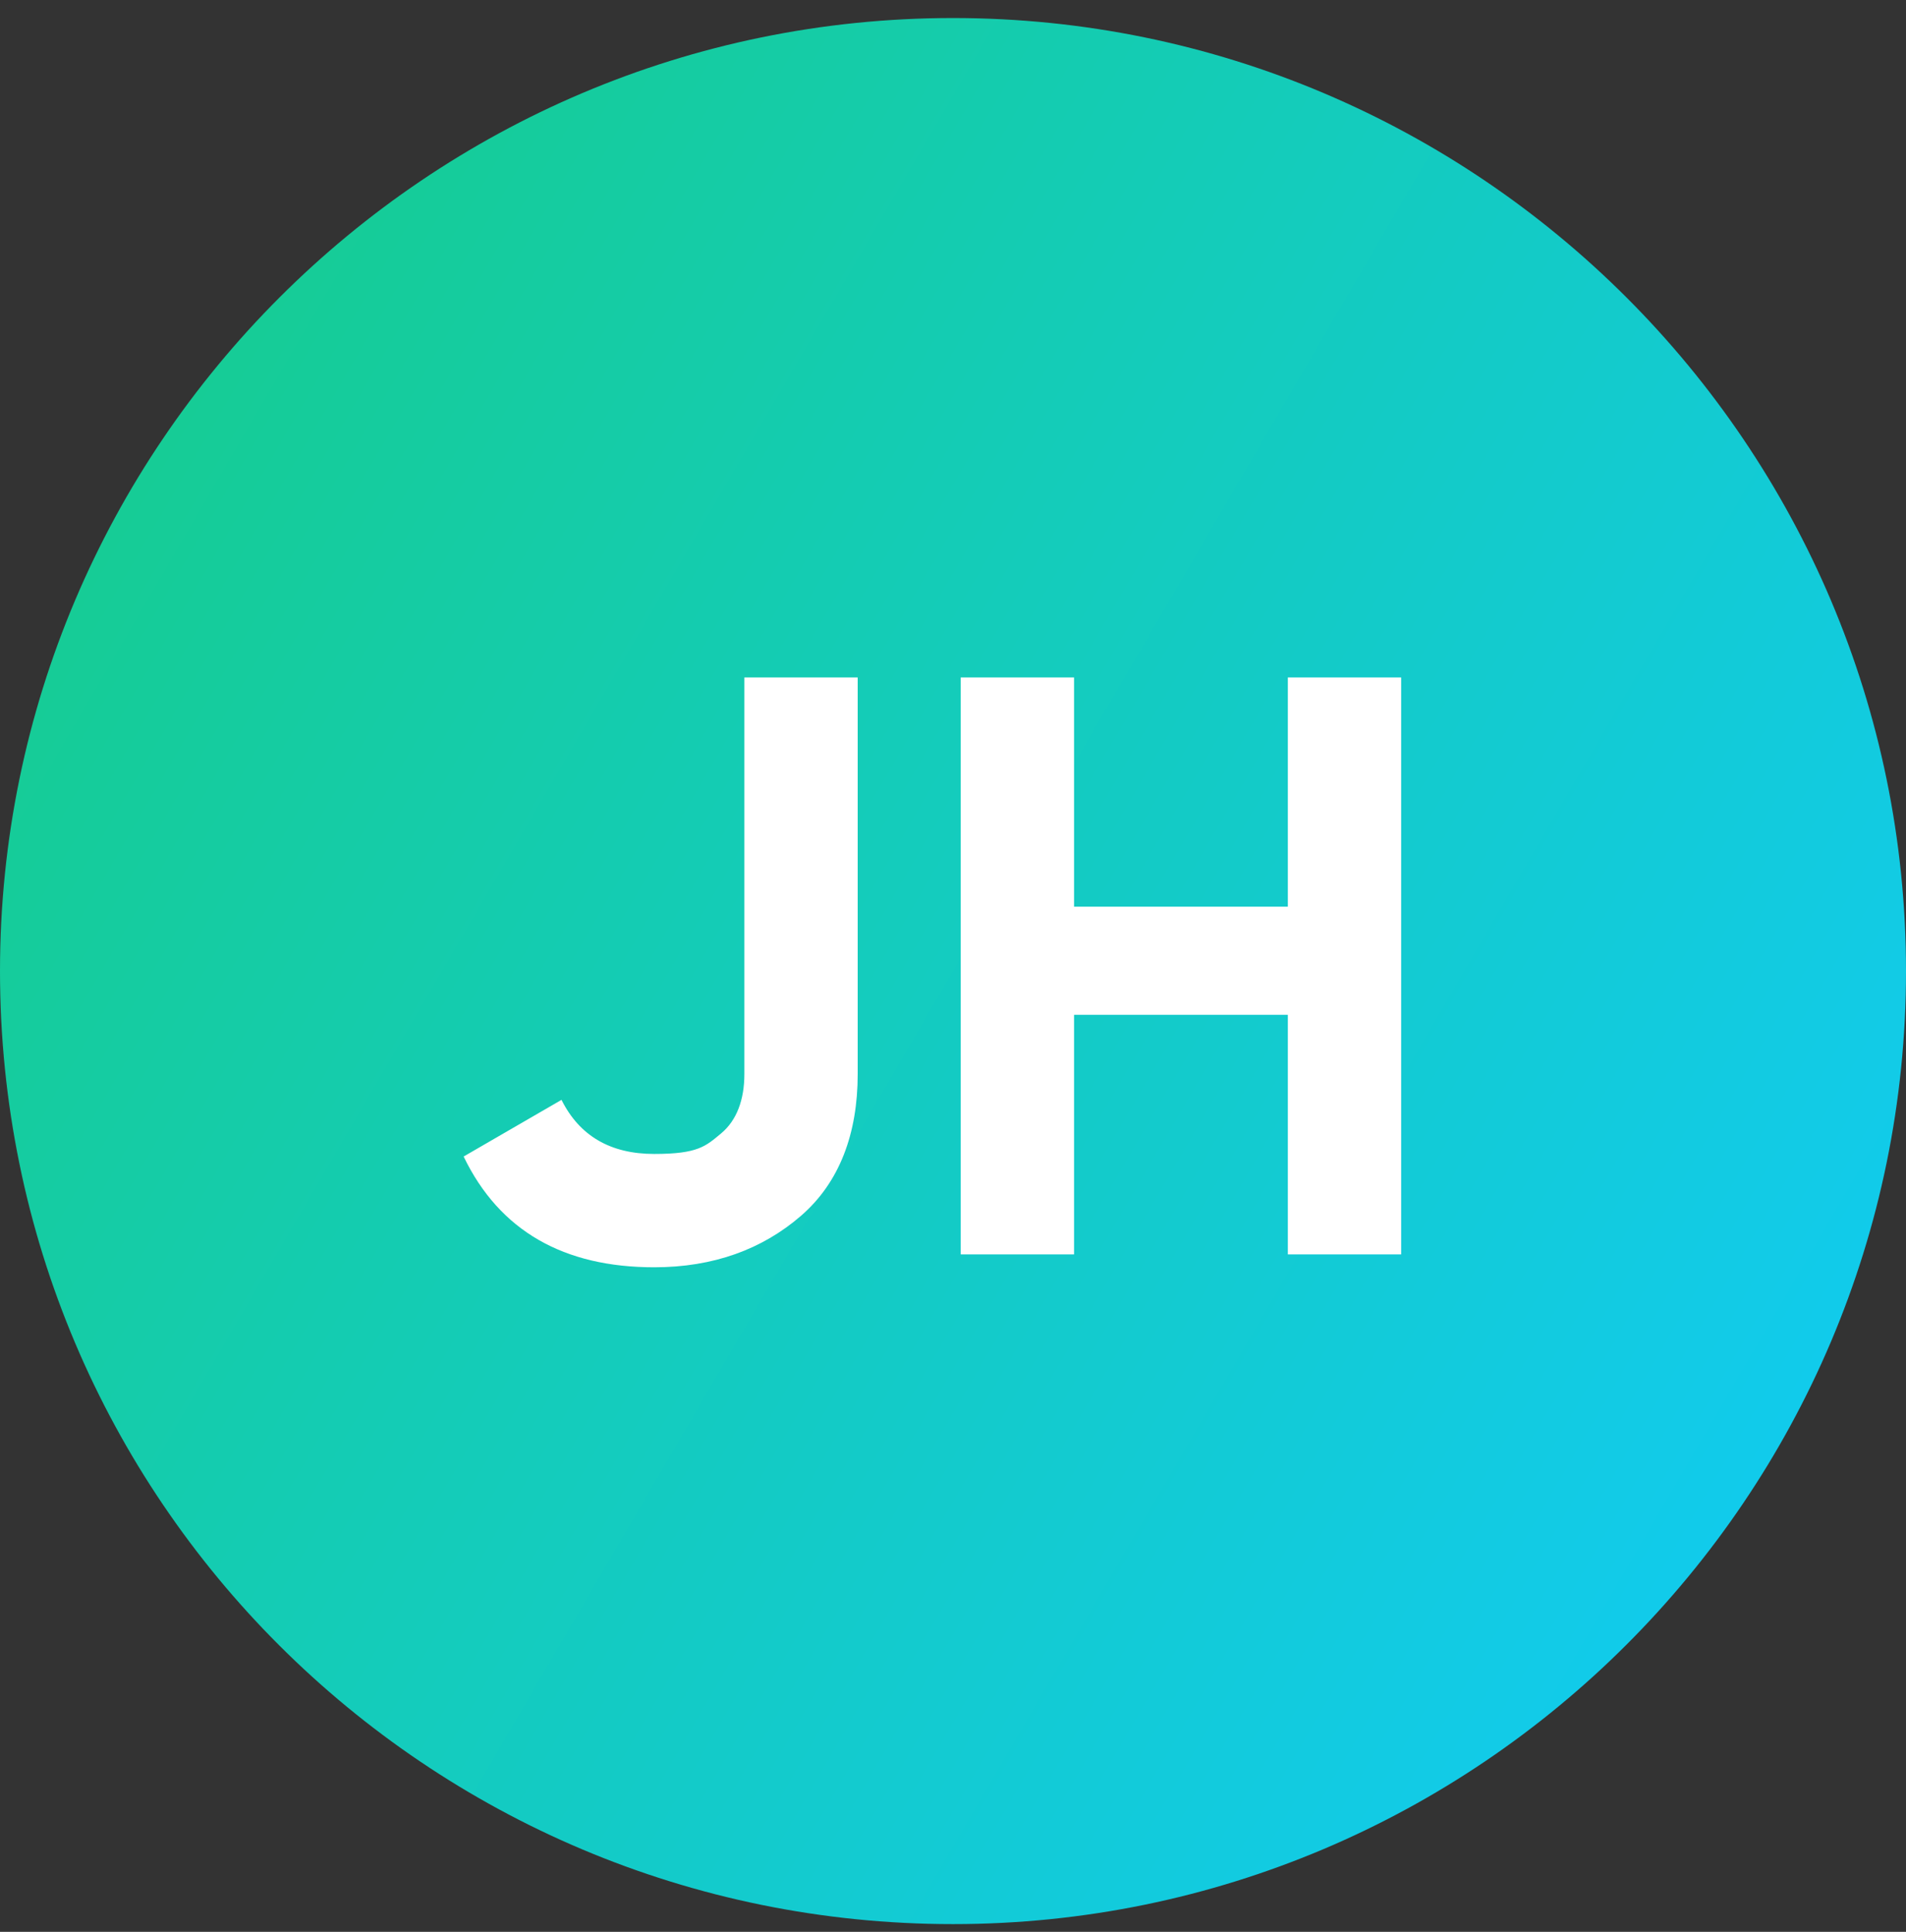 <svg xmlns="http://www.w3.org/2000/svg" xmlns:i="http://ns.adobe.com/AdobeIllustrator/10.0/" xmlns:xlink="http://www.w3.org/1999/xlink" id="Layer_1" viewBox="0 0 74 75"><rect x="0" y="0" width="74" height="75" fill="#333333" stroke="none"/><defs><style>      .st0 {        fill: #fff;      }      .st1 {        fill: url(#linear-gradient);      }    </style><linearGradient id="linear-gradient" x1="0" y1="59.9" x2="74" y2="16.7" gradientTransform="translate(0 76) scale(1 -1)" gradientUnits="userSpaceOnUse"><stop offset="0" stop-color="#16cc8f"></stop><stop offset="1" stop-color="#11cbf2"></stop></linearGradient></defs><path class="st1" d="M37,.7h0c20.4,0,37,16.6,37,37h0c0,20.4-16.6,37-37,37h0C16.6,74.7,0,58.2,0,37.7h0C0,17.3,16.6.7,37,.7Z"></path><path class="st0" d="M25.4,49.2c-3.5,0-6-1.4-7.4-4.3l3.8-2.2c.7,1.4,1.9,2.1,3.6,2.1s2-.3,2.6-.8.9-1.3.9-2.3v-15.4h4.4v15.4c0,2.3-.7,4.2-2.2,5.5s-3.4,2-5.7,2ZM50,26.3h4.4v22.4h-4.4v-9.3h-8.3v9.3h-4.4v-22.4h4.4v8.9h8.3v-8.9Z"></path></svg>